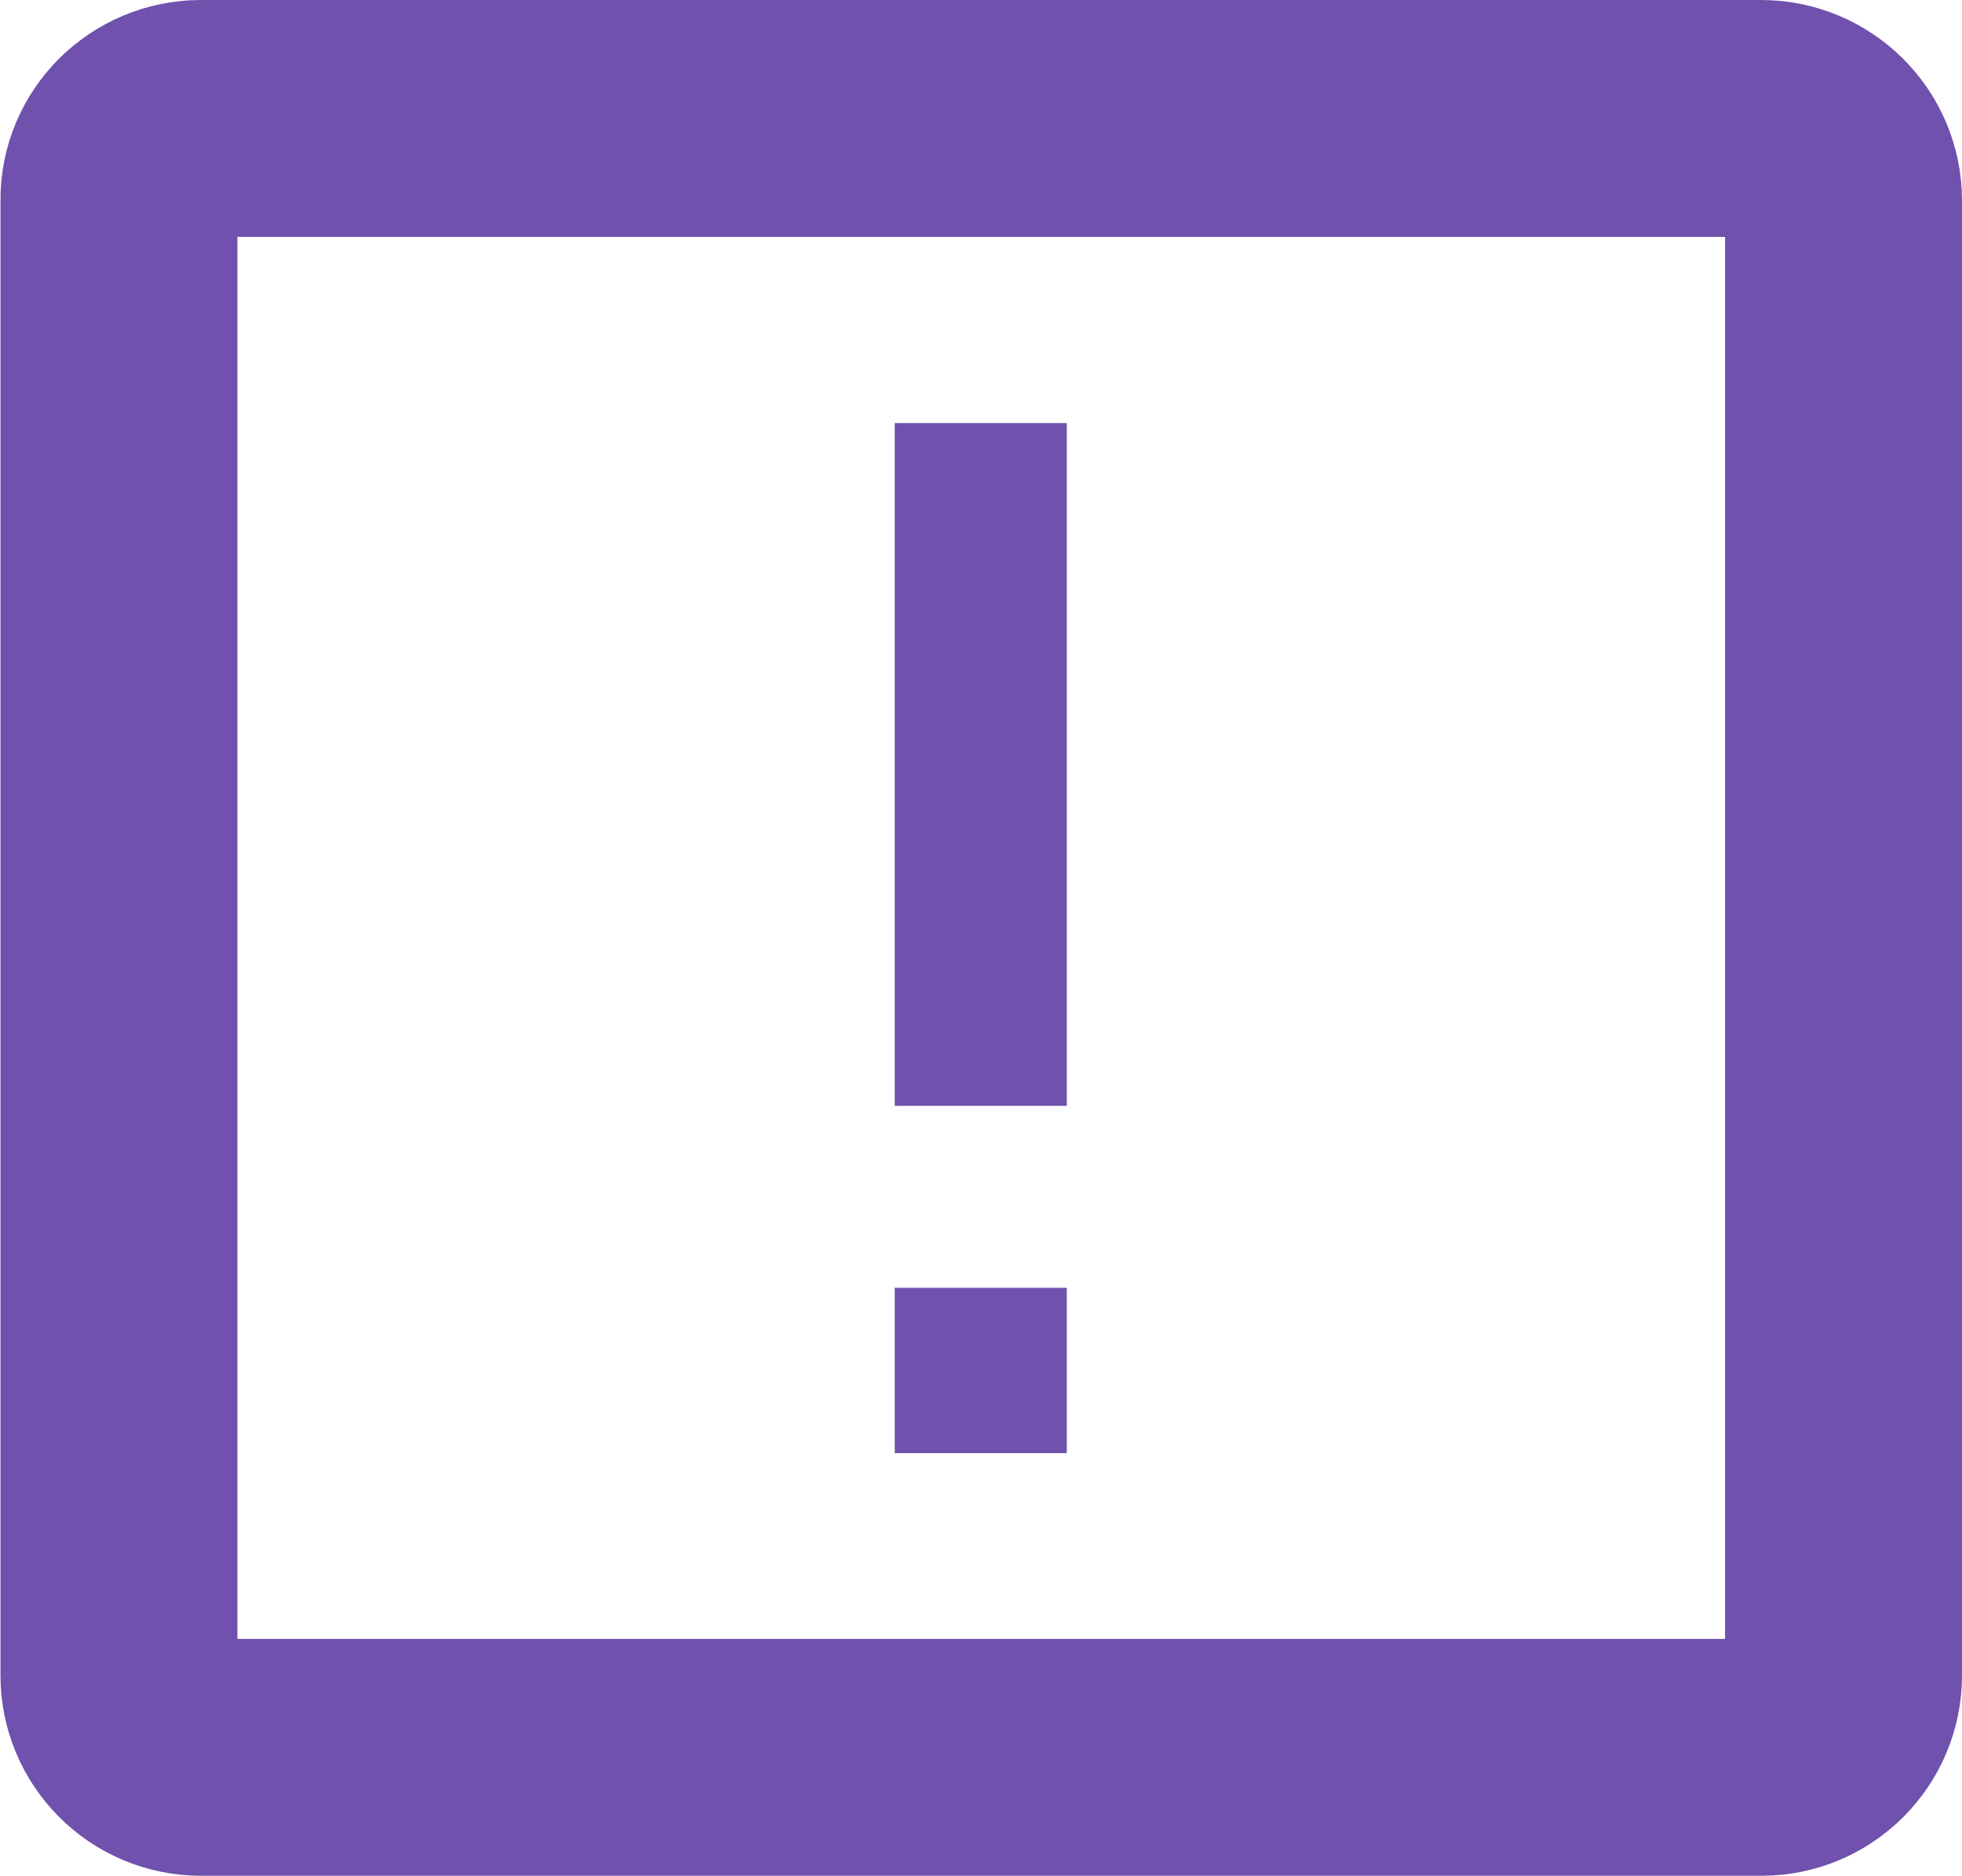<svg width="414" height="396" viewBox="0 0 414 396" fill="none" xmlns="http://www.w3.org/2000/svg">
<path d="M225.1 233.4H188.8V89.3H225.1V233.4ZM225.1 306.7H188.8V271.8H225.1V306.7Z" fill="#7051AD"/>
<path d="M389 42.3V353.6C389 363.2 381.2 370.9 371.7 370.9H42.4C32.8 370.9 25.1 363.1 25.1 353.6V42.3C25 32.8 32.8 25 42.4 25H371.6C381.2 25 389 32.8 389 42.3Z" stroke="#7051AD" stroke-width="50" stroke-miterlimit="10"/>
</svg>
